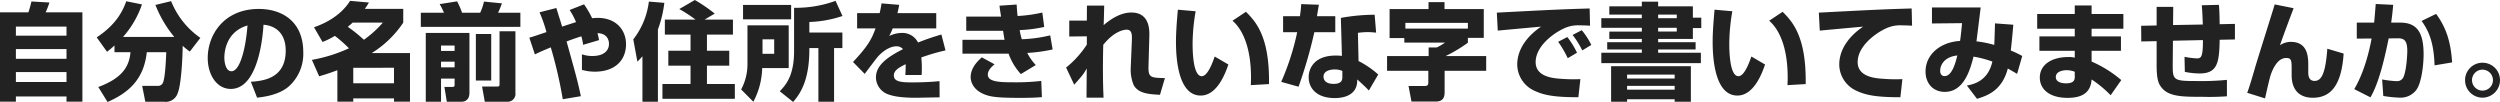 <svg xmlns="http://www.w3.org/2000/svg" width="712.71" height="29.07" viewBox="0 0 712.71 29.07">
  <path id="footer_catchcopy" d="M3.24,2.82H7.77V1.35H22.2V2.82h4.53V-22.65H16.26a28.5,28.5,0,0,0,1.08-2.79l-5.13-.3c-.24,1.02-.51,2.01-.87,3.09H3.24ZM22.2-9.39H7.77v-2.79H22.2Zm0-6.6H7.77v-2.58H22.2Zm0,10.38v2.82H7.77V-5.61Zm13.68-5.67h4.56c-.39,4.38-2.61,7.47-9.18,9.93L33.9,2.91C40.56.03,44.31-4.11,45.09-11.28h5.55c-.09,2.1-.3,7.32-.96,8.73a1.525,1.525,0,0,1-1.56.87H43.77l.9,4.53h5.37A3.588,3.588,0,0,0,53.88.45c1.11-2.58,1.44-11.22,1.44-13.56a17.424,17.424,0,0,0,2.04,1.65l3-3.9a23.38,23.38,0,0,1-8.34-10.47l-4.47,1.08a33.2,33.2,0,0,0,5.37,9.12H38.31a27.025,27.025,0,0,0,5.4-9.27l-4.47-.9c-1.23,3.42-3.33,6.93-8.43,10.29l2.94,4.11a27.037,27.037,0,0,0,2.13-1.8ZM76.53,1.68c1.59-.18,6.15-.66,9.09-3.24a12.494,12.494,0,0,0,4.08-9.72c0-8.55-5.79-12.33-12.69-12.33-9.9,0-14.55,7.35-14.55,13.98,0,4.71,2.52,8.82,6.57,8.82,8.04,0,9.18-15.69,9.33-18.3,3.42.27,6.33,2.4,6.33,7.41,0,8.07-6.69,8.61-9.93,8.85ZM73.8-18.9c-.57,7.17-2.28,13.05-4.56,13.05-1.71,0-2.04-2.7-2.04-3.84C67.2-10.44,67.2-16.98,73.8-18.9Zm21.39,4.71a23.274,23.274,0,0,0,3.51-1.74,36.173,36.173,0,0,1,4.02,3.54,43.554,43.554,0,0,1-10.56,3.3l2.07,4.68c1.17-.36,2.79-.81,5.19-1.74V2.82h4.53V1.89h11.61v.93h4.56V-11.04H109.23a29.338,29.338,0,0,0,8.97-8.67v-3.93H107.25c.54-.75.75-1.11,1.17-1.8l-5.37-.48c-2.61,4.14-6.9,6.36-10.29,7.53Zm17.19-5.52a30.174,30.174,0,0,1-5.4,4.89,40.55,40.55,0,0,0-4.59-3.69c.9-.75.99-.84,1.38-1.2Zm3.18,12.87v4.41H103.95V-6.84Zm9.06,9.69h4.35v-6.6h3.87v1.77c0,.24,0,.6-.57.6h-2.34l.69,4.23h4.17c.63,0,2.28-.21,2.28-2.55V-16.77H124.62Zm8.22-16.02v1.53h-3.87v-1.53Zm0,4.59v1.62h-3.87V-8.58ZM145.65-2.1c0,.51-.18.6-.57.6h-4.41l.78,4.35h6.42A2.248,2.248,0,0,0,150.18.33V-17.25h-4.53ZM123.21-18.51h28.38v-4.02h-6.36c.12-.24.72-1.59,1.11-2.67l-5.13-.51a14.817,14.817,0,0,1-1.08,3.18h-5.16a24.157,24.157,0,0,0-1.41-3.24l-4.98.78a20.286,20.286,0,0,1,1.23,2.46h-6.6ZM138.9-3.21h4.38V-16.47H138.9Zm26.73-20.1a20.675,20.675,0,0,1,1.83,3.45c-.84.27-2.73.87-3.96,1.29-1.35-4.32-1.5-4.8-1.65-5.31l-4.8,1.23a40.355,40.355,0,0,1,1.98,5.64c-1.71.57-4.05,1.38-4.89,1.59l1.59,4.77c1.08-.54,1.65-.81,4.53-2.01a126.6,126.6,0,0,1,3.42,14.79l5.16-.87c-.96-4.38-1.26-5.52-4.08-15.6,1.26-.48,2.82-1.02,4.2-1.47a12.126,12.126,0,0,1,.51,2.43l4.56-1.35c-.18-.9-.3-1.38-.45-1.98,3.12.09,3.27,2.49,3.27,3.06,0,1.89-1.44,3.45-4.68,3.45a8.661,8.661,0,0,1-3.03-.48v4.44a13.5,13.5,0,0,0,3.66.51c5.82,0,8.91-3.3,8.91-7.83,0-3.9-2.67-7.5-8.07-7.5a15.148,15.148,0,0,0-1.59.09,28,28,0,0,0-2.31-3.96ZM186.39,2.85h4.41V-17.76a32.221,32.221,0,0,0,1.83-7.59l-4.41-.36a21.732,21.732,0,0,1-4.44,10.77l1.17,6.36c.45-.45.72-.72,1.44-1.53Zm6.39-23.43v4.29h7.32v4.59h-6.33v4.26h6.33v5.22h-8.01V2.01h20.64V-2.22h-7.95V-7.44h6.36V-11.7h-6.36v-4.59h7.41v-4.29h-8.07L207-22.29a46.787,46.787,0,0,0-5.67-3.87l-4.44,2.58a38.487,38.487,0,0,1,4.62,3Zm50.61,8.13v-4.44h-9.42v-3a32.945,32.945,0,0,0,9.45-1.71l-1.98-4.32a32.96,32.96,0,0,1-11.82,1.98v12.3c0,6.51-1.95,9.36-4.08,11.49l3.81,3.06c1.92-2.25,4.71-6.06,4.62-15.36h2.58V2.85h4.47v-15.3Zm-28.32-8.19h13.71v-4.11H215.07ZM216.33-8.1a15.242,15.242,0,0,1-1.8,7.44l3.48,3.51a21.629,21.629,0,0,0,2.52-9.6h7.56V-18.93H216.33Zm7.62-6.84v4.11h-3.33v-4.11Zm30.6-10.26c-.15.96-.3,1.8-.54,2.79h-6.42v4.35h5.25c-1.02,2.82-1.98,4.86-6.42,9.57l3.33,3.39c.57-.72,3.21-4.32,3.9-5.07.66-.72,2.82-2.79,5.16-2.79a2.334,2.334,0,0,1,1.86.81c-4.17,2.13-7.71,4.47-7.71,8.04a5.175,5.175,0,0,0,3.36,4.8c1.5.57,3.69,1.02,8.1,1.02.66,0,1.26-.03,6.69-.12l-.03-4.62c-3.42.36-7.26.36-7.56.36-3.12,0-5.46-.09-5.46-1.98,0-1.47,1.53-2.28,3.36-3.21a29.5,29.5,0,0,1-.09,3.09h4.65c.03-.48.06-.99.06-1.71a30.026,30.026,0,0,0-.15-3.3,57.178,57.178,0,0,1,6.9-2.01l-1.17-4.53a68.581,68.581,0,0,0-6.66,2.28,4.975,4.975,0,0,0-4.68-2.73,8.31,8.31,0,0,0-3.54.87,15.206,15.206,0,0,0,.99-2.16h12.42v-4.35H259.08c.15-.6.27-1.05.51-2.37Zm33.63.66c.09.81.12,1.05.45,3.12H278.7v4.05h10.5c.27,1.74.3,1.95.42,2.55h-12v3.96h12.54a3.28,3.28,0,0,0,.6-.03,17.118,17.118,0,0,0,3.51,5.85l4.26-2.58a14.372,14.372,0,0,1-2.43-3.45,45.811,45.811,0,0,0,7.23-.99l-.69-4.02a40.876,40.876,0,0,1-8.1,1.11,17.457,17.457,0,0,1-.6-2.61,39.588,39.588,0,0,0,6.99-.9l-.54-4.11a39.9,39.9,0,0,1-7.05.99c-.12-.96-.18-1.86-.27-3.27ZM283.14-9.81c-.99.9-3.18,2.85-3.18,5.67,0,1.02.54,4.11,5.25,5.31,1.32.33,3.24.57,8.97.57,3.39,0,5.04-.12,6.09-.21l-.18-4.62a63.227,63.227,0,0,1-7.98.39c-4.02,0-7.26-.15-7.26-2.19,0-1.32,1.26-2.37,1.92-2.94Zm29.97-14.76c0,.18-.03,3.81-.03,4.29h-5.01v4.53l5.01-.06v2.37a27.927,27.927,0,0,1-5.91,6.54l2.31,4.89c2.58-2.91,2.61-2.97,3.57-4.62,0,1.17-.06,6.99-.06,8.31h4.86c-.09-1.89-.18-4.26-.18-8.34,0-3.15.06-5.34.09-6.72,3.36-4.2,6.27-4.32,6.66-4.32,1.47,0,1.56,1.29,1.5,2.97l-.33,8.01a11.434,11.434,0,0,0,.81,4.74C327.72.51,330.72.69,333.93.87l1.41-4.77c-4.11-.09-4.77-.12-4.68-3.45l.24-8.52c.03-1.59.18-6.72-5.13-6.72-3.45,0-6.51,2.4-7.89,3.6.03-.6.15-5.34.15-5.58Zm25.92,1.17c-.21,2.4-.54,6.09-.54,9.18,0,5.01.72,15.3,7.05,15.3,4.65,0,6.99-6.21,7.89-8.85l-3.9-2.28c-.84,2.46-2.16,5.61-3.69,5.61-2.4,0-2.61-6.6-2.61-9.33a55.609,55.609,0,0,1,.87-9.18ZM365.01-2.19c.21-13.71-3.87-17.88-6.57-20.61l-3.84,2.55c1.92,1.62,5.28,5.97,5.28,16.2,0,.93-.03,1.56-.06,2.16Zm9.18-22.8a34.628,34.628,0,0,1-.36,3.45h-4.8v4.56h4.02a71.554,71.554,0,0,1-4.56,14.16l4.95,1.38a132.516,132.516,0,0,0,4.5-15.54h5.97v-4.56h-5.22c.06-.45.45-2.73.54-3.27Zm20.94,3.03a54.881,54.881,0,0,0-9.63.9l.3,10.83a15.277,15.277,0,0,0-1.8-.09c-5.91,0-7.68,3.51-7.68,6.15,0,3.3,2.43,5.97,7.44,5.97,3.33,0,6.24-1.29,6.39-4.68l.03-.63c1.32,1.2,2.49,2.28,3.3,3.15l2.67-4.56a25.924,25.924,0,0,0-5.61-3.84l-.18-8.04a22.1,22.1,0,0,1,2.76-.21c.93,0,1.71.09,2.43.15Zm-9.21,17.7c0,.75-.03,2.01-2.49,2.01-2.55,0-2.88-1.41-2.88-2.04,0-2.04,2.79-2.07,3.21-2.07a5.48,5.48,0,0,1,2.16.42Zm17.67-9.75H415.2a16.052,16.052,0,0,1-2.37,1.38h-2.31v2.46H398.67v4.2h11.76v3.36c0,.69-.27.96-.96.96h-4.68l.84,4.44h6.93c2.49,0,2.52-1.8,2.52-2.85V-5.97h11.85v-4.2H415.35a41.769,41.769,0,0,0,6.36-3.81v-1.38h4.53v-8.22H415.05v-1.98h-4.56v1.98h-11.1v8.28h4.2Zm.3-3.99v-1.65h17.82V-18Zm48.93,6.87a23.716,23.716,0,0,0-2.76-4.47l-2.61,1.35a30.928,30.928,0,0,1,2.73,4.68Zm4.08-2.22a20.274,20.274,0,0,0-2.73-4.2l-2.61,1.35a25.224,25.224,0,0,1,2.76,4.41Zm-.48-10.41a3.64,3.64,0,0,1-.54.03c-7.89.24-9.69.33-25.92,1.17l.27,5.13c1.74-.18,10.41-.96,12.36-1.14-3.78,2.55-6.81,6.3-6.81,10.83a8.279,8.279,0,0,0,4.95,7.47c2.64,1.23,5.55,1.83,12.48,1.83l.57-5.16a43.45,43.45,0,0,1-5.4-.09c-2.28-.15-7.35-.51-7.35-4.77,0-4.59,5.19-8.28,8.01-9.57a9.4,9.4,0,0,1,4.65-.9c1.11,0,2.16.06,2.85.09Zm5.61,1.77h9.27v1.02H459.75v2.73H471.3v1.08h-9.27v2.1h9.27v.93h-9.87v2.07h9.87v.93H459.75v2.97h28.38v-2.97H475.95v-.93h10.68v-2.07H475.95v-.93h9.9v-3.09h2.4v-2.97h-2.4v-3.24h-9.9v-1.32H471.3v1.32h-9.27Zm19.23,0v1.02h-5.31v-1.02Zm0,3.75v1.08h-5.31v-1.08ZM462.54,2.85h4.56V2.13h13.56v.72h4.62V-7.29H462.54Zm18.12-7.74v1.11H467.1V-4.89Zm0,3.21V-.6H467.1V-1.68ZM492.03-23.4c-.21,2.4-.54,6.09-.54,9.18,0,5.01.72,15.3,7.05,15.3,4.65,0,6.99-6.21,7.89-8.85l-3.9-2.28c-.84,2.46-2.16,5.61-3.69,5.61-2.4,0-2.61-6.6-2.61-9.33a55.609,55.609,0,0,1,.87-9.18ZM518.01-2.19c.21-13.71-3.87-17.88-6.57-20.61l-3.84,2.55c1.92,1.62,5.28,5.97,5.28,16.2,0,.93-.03,1.56-.06,2.16Zm30.21-21.57a3.641,3.641,0,0,1-.54.03c-7.89.24-9.69.33-25.92,1.17l.27,5.13c1.74-.18,10.41-.96,12.36-1.14-3.78,2.55-6.81,6.3-6.81,10.83a8.279,8.279,0,0,0,4.95,7.47c2.64,1.23,5.55,1.83,12.48,1.83l.57-5.16a43.451,43.451,0,0,1-5.4-.09c-2.28-.15-7.35-.51-7.35-4.77,0-4.59,5.19-8.28,8.01-9.57a9.4,9.4,0,0,1,4.65-.9c1.11,0,2.16.06,2.85.09Zm23.76,4.26c-.06,2.07-.09,3.63-.21,6.15a29.363,29.363,0,0,0-5.07-1.02c.18-1.38,1.02-8.13,1.2-9.66H554.01v4.56l8.58-.09c-.09.93-.3,3.33-.57,5.07-5.7.33-9.84,3.93-9.84,8.7,0,3.42,2.16,5.82,5.49,5.82,5.37,0,7.2-6.09,8.19-10.05a31.371,31.371,0,0,1,5.37,1.41c-1.26,5.64-5.4,6.45-7.26,6.84l2.88,3.78c2.82-.87,7.11-2.25,8.79-8.64,1.68.96,1.83,1.05,2.64,1.53l1.47-5.1a29.331,29.331,0,0,0-3.27-1.56c.3-2.52.51-4.8.72-7.35Zm-10.74,9.15c-.39,1.62-1.41,5.88-3.6,5.88-.99,0-1.29-.75-1.29-1.53C556.35-7.11,557.04-9.87,561.24-10.35Zm22.77-11.82v4.2h10.71v2.19H584.64v4.11h10.08v1.95a6.175,6.175,0,0,0-1.8-.18c-4.86,0-8.16,2.22-8.16,5.85,0,3.36,2.79,5.79,7.89,5.79,3.66,0,6.6-1.11,6.87-5.25a32.259,32.259,0,0,1,5.43,4.5l3.03-4.32a33.331,33.331,0,0,0-8.46-5.28v-3.06h8.37v-4.11h-8.37v-2.19h9.06v-4.2h-9.06V-24.6h-4.8v2.43ZM594.72-4.38c0,.75.03,1.98-2.49,1.98-.69,0-2.91-.12-2.91-1.8,0-1.59,1.98-1.95,3.09-1.95a6.272,6.272,0,0,1,2.31.45Zm36.21-20.28c.12,1.38.15,1.77.3,5.49l-8.49.15.06-5.19h-4.74v5.31l-4.41.09.03,4.47,4.38-.09v6.84c0,4.29.63,5.34,1.29,6.24,2.04,2.79,6.12,2.79,11.73,2.79a68.489,68.489,0,0,0,7.02-.15V-3.39a75.2,75.2,0,0,1-8.85.33c-6.48,0-6.63-.27-6.6-4.89l.06-6.6,8.55-.18c0,4.65-.42,5.22-1.71,5.22a23.8,23.8,0,0,1-3.54-.45l.09,4.29a21.831,21.831,0,0,0,4.26.45c5.13,0,5.55-3.24,5.67-9.6l4.35-.09v-4.44l-4.35.09c-.03-1.95-.06-3.84-.21-5.52Zm20.79-.24c-.78,2.64-4.89,15.54-5.73,18.48-.54,1.86-1.44,4.95-2.1,6.72l5.07,1.59c1.41-6.24,1.53-6.51,1.92-7.5.63-1.53,1.89-4.02,4.14-4.02,1.53,0,1.53.84,1.53,3.39v1.47c0,5.16,3.18,6.48,6,6.48,5.01,0,8.22-3.33,8.82-12.6l-4.65-1.38c-.54,7.47-1.8,9.18-3.66,9.18-1.77,0-1.77-1.86-1.77-2.4V-7.47c0-2.13.03-6.75-4.95-6.75a5.472,5.472,0,0,0-3.12.96c.87-2.55,3.48-9.51,3.9-10.56Zm28.8-.12c-.15,1.89-.21,2.82-.45,5.31h-4.95v4.56l4.23-.03c-.63,3.36-2.01,9.45-4.95,14.43l4.62,2.34c2.67-4.53,4.35-12.72,5.19-16.8l2.61-.03c2.04-.03,2.7.93,2.7,3.69,0,.27-.12,4.89-1.02,7.2a2,2,0,0,1-2.1,1.32,28.313,28.313,0,0,1-4.05-.48l.33,4.71a35.635,35.635,0,0,0,4.71.48,5.6,5.6,0,0,0,4.62-2.1c1.62-2.01,2.16-7.5,2.16-10.2,0-5.82-1.56-9.09-6.63-9.09h-2.61c.3-2.13.45-3.69.57-5.07ZM702.3-8.37c-.39-5.79-1.62-9.81-4.56-13.83l-4.14,2.01c1.65,2.31,3.51,5.55,3.69,12.66Zm8.67.09a4.968,4.968,0,0,0-4.98,4.98,4.968,4.968,0,0,0,4.98,4.98,5.006,5.006,0,0,0,4.98-4.98A4.968,4.968,0,0,0,710.97-8.28Zm0,1.98a2.983,2.983,0,0,1,2.97,3,2.977,2.977,0,0,1-2.97,2.97,3,3,0,0,1-3-2.97A2.99,2.99,0,0,1,710.97-6.3Z" transform="translate(-3.24 26.16)" fill="#222"/>
</svg>
